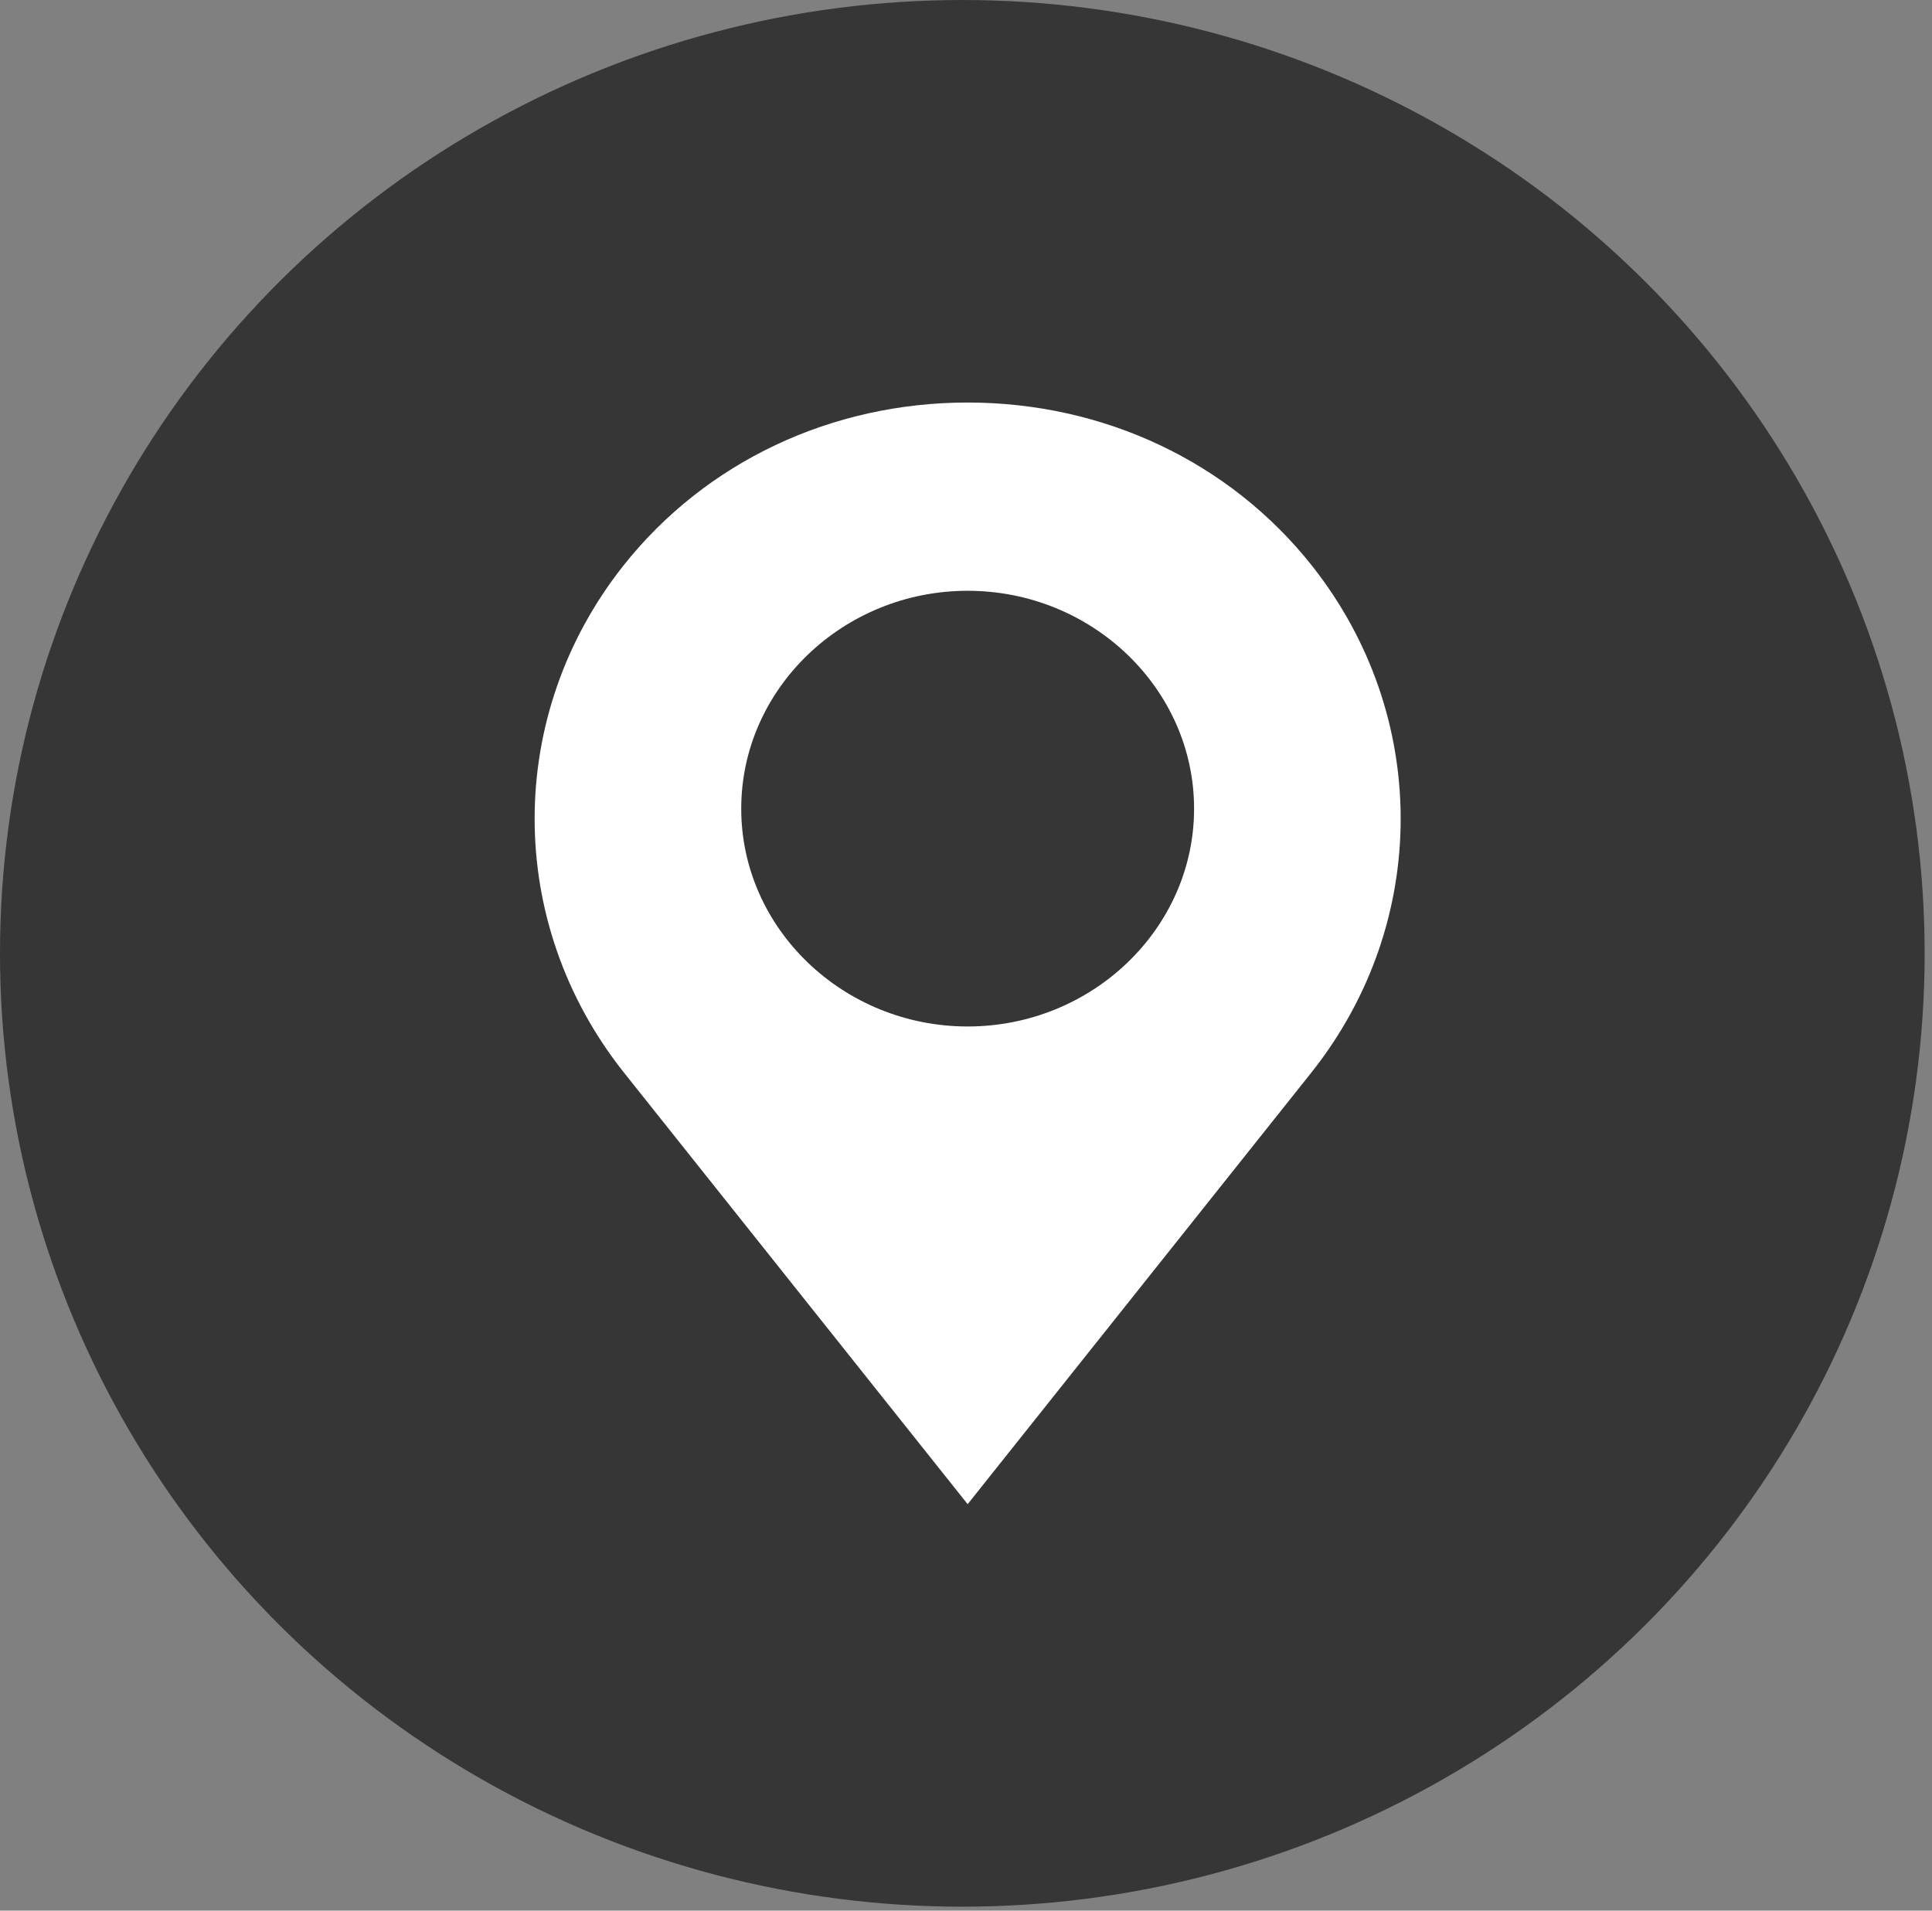 <svg xmlns="http://www.w3.org/2000/svg" width="91" height="90" viewBox="0 0 91 90" fill="none"><rect x="0" y="0" width="91" height="90" fill="#808080" stroke="none"/><ellipse cx="45.327" cy="44.907" rx="45.327" ry="44.907" fill="#363636"></ellipse><path d="M61.803 26.657C57.919 21.746 51.977 18.961 45.578 18.961C39.179 18.961 33.237 21.746 29.352 26.657C23.792 33.693 23.792 43.441 29.352 50.478L45.578 70.854L61.803 50.478C67.364 43.441 67.364 33.693 61.803 26.657ZM45.578 27.829C51.444 27.829 56.243 32.447 56.243 38.091C56.243 43.735 51.444 48.352 45.578 48.352C39.712 48.352 34.913 43.735 34.913 38.091C34.913 32.447 39.712 27.829 45.578 27.829Z" fill="white"></path></svg>